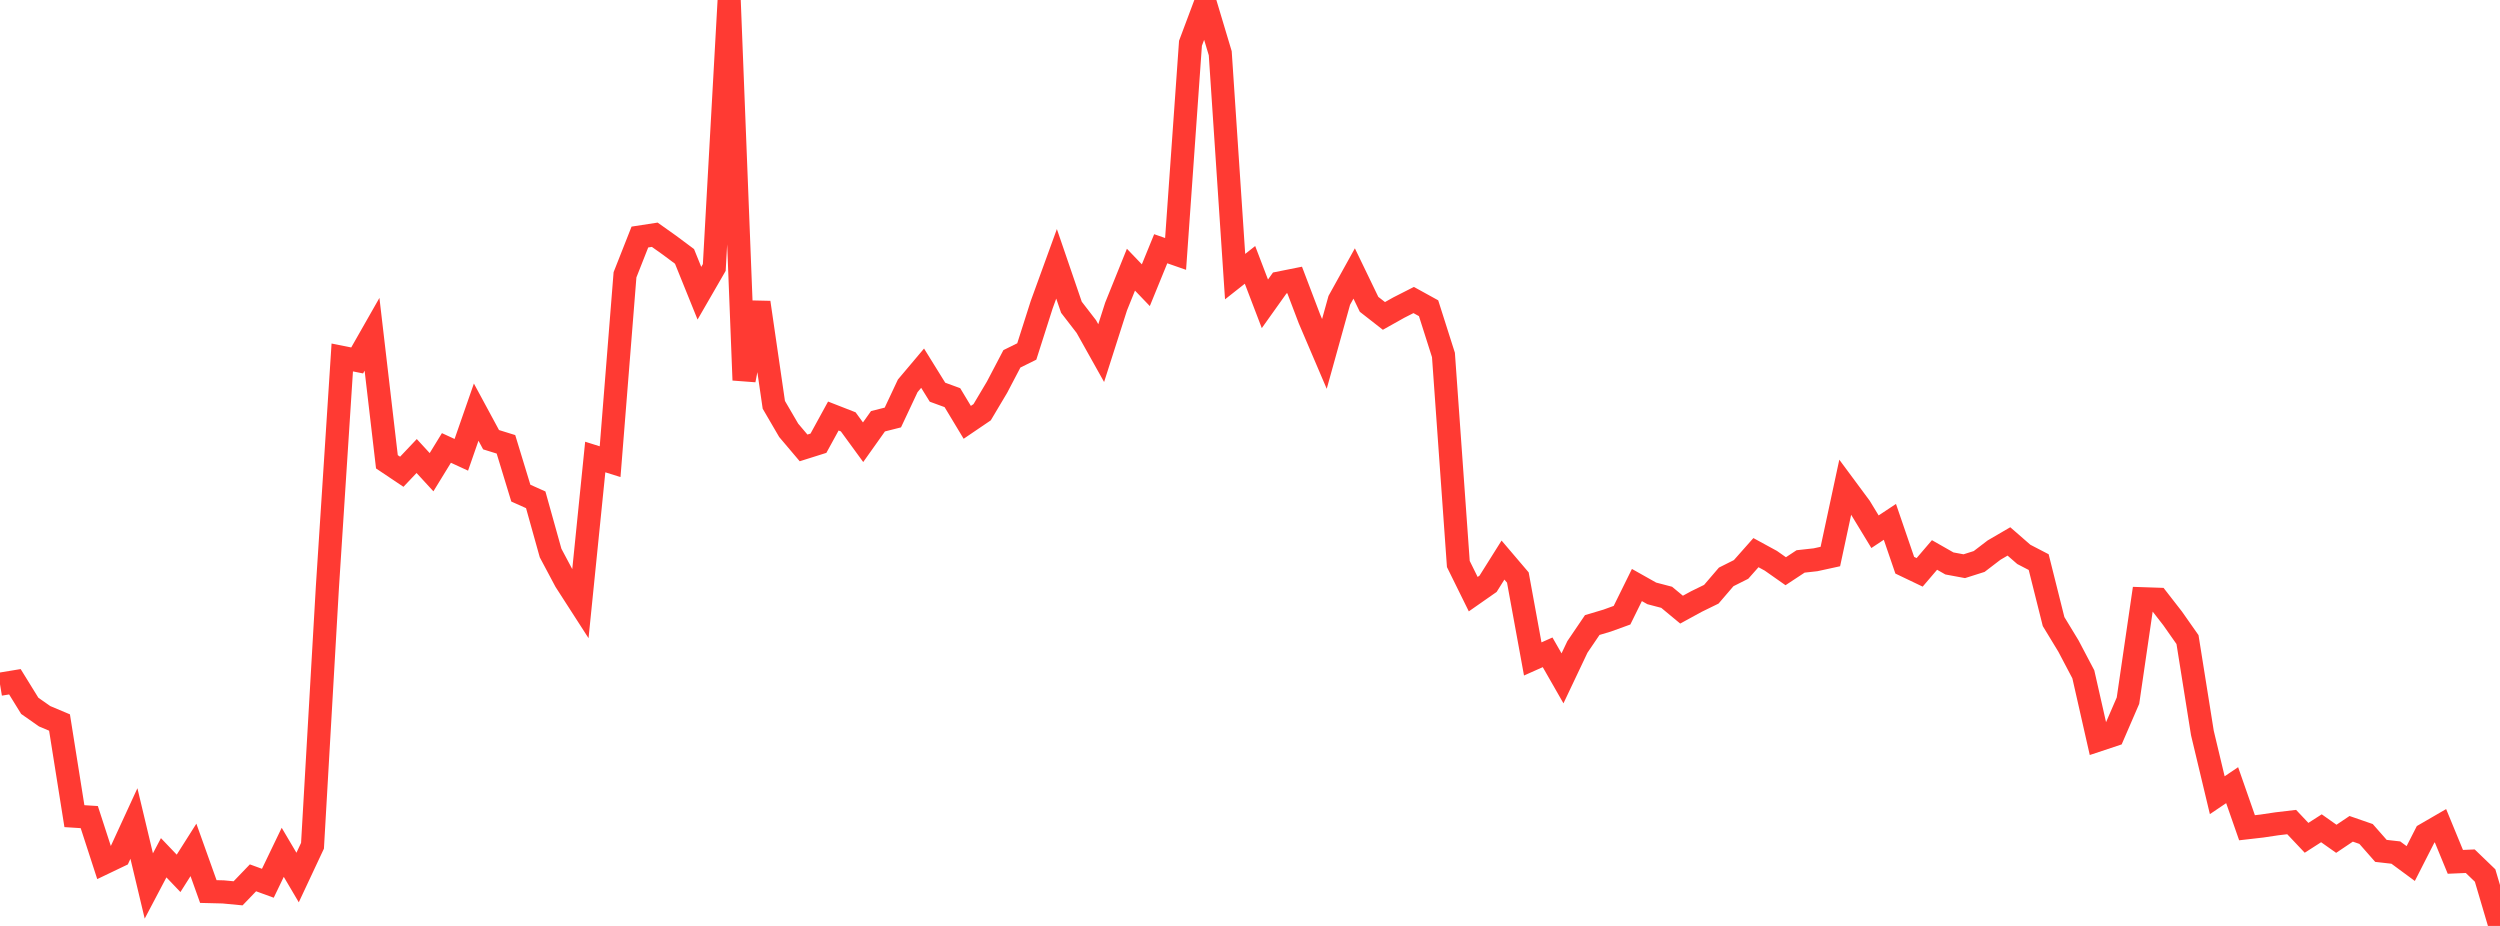 <?xml version="1.0" standalone="no"?>
<!DOCTYPE svg PUBLIC "-//W3C//DTD SVG 1.1//EN" "http://www.w3.org/Graphics/SVG/1.1/DTD/svg11.dtd">

<svg width="135" height="50" viewBox="0 0 135 50" preserveAspectRatio="none" 
  xmlns="http://www.w3.org/2000/svg"
  xmlns:xlink="http://www.w3.org/1999/xlink">


<polyline points="0.0, 36.948 0.804, 36.815 1.607, 38.115 2.411, 38.678 3.214, 39.016 4.018, 44.072 4.821, 44.123 5.625, 46.599 6.429, 46.214 7.232, 44.469 8.036, 47.842 8.839, 46.319 9.643, 47.161 10.446, 45.894 11.25, 48.143 12.054, 48.163 12.857, 48.239 13.661, 47.403 14.464, 47.696 15.268, 46.025 16.071, 47.386 16.875, 45.671 17.679, 31.71 18.482, 19.303 19.286, 19.464 20.089, 18.053 20.893, 24.937 21.696, 25.475 22.5, 24.625 23.304, 25.499 24.107, 24.189 24.911, 24.56 25.714, 22.255 26.518, 23.744 27.321, 23.993 28.125, 26.629 28.929, 26.989 29.732, 29.864 30.536, 31.374 31.339, 32.621 32.143, 24.679 32.946, 24.931 33.75, 14.839 34.554, 12.8 35.357, 12.676 36.161, 13.247 36.964, 13.846 37.768, 15.834 38.571, 14.443 39.375, 0.0 40.179, 20.526 40.982, 16.335 41.786, 21.86 42.589, 23.237 43.393, 24.187 44.196, 23.934 45.0, 22.466 45.804, 22.78 46.607, 23.88 47.411, 22.748 48.214, 22.545 49.018, 20.834 49.821, 19.882 50.625, 21.179 51.429, 21.473 52.232, 22.806 53.036, 22.26 53.839, 20.91 54.643, 19.377 55.446, 18.98 56.25, 16.458 57.054, 14.247 57.857, 16.592 58.661, 17.634 59.464, 19.068 60.268, 16.554 61.071, 14.563 61.875, 15.401 62.679, 13.432 63.482, 13.712 64.286, 2.336 65.089, 0.193 65.893, 2.875 66.696, 14.938 67.5, 14.303 68.304, 16.406 69.107, 15.279 69.911, 15.118 70.714, 17.229 71.518, 19.111 72.321, 16.219 73.125, 14.768 73.929, 16.433 74.732, 17.06 75.536, 16.609 76.339, 16.201 77.143, 16.644 77.946, 19.168 78.75, 30.455 79.554, 32.085 80.357, 31.524 81.161, 30.244 81.964, 31.187 82.768, 35.583 83.571, 35.225 84.375, 36.631 85.179, 34.935 85.982, 33.752 86.786, 33.512 87.589, 33.221 88.393, 31.591 89.196, 32.043 90.0, 32.254 90.804, 32.921 91.607, 32.482 92.411, 32.089 93.214, 31.153 94.018, 30.749 94.821, 29.843 95.625, 30.281 96.429, 30.846 97.232, 30.317 98.036, 30.228 98.839, 30.053 99.643, 26.306 100.446, 27.39 101.25, 28.713 102.054, 28.18 102.857, 30.522 103.661, 30.907 104.464, 29.968 105.268, 30.426 106.071, 30.575 106.875, 30.32 107.679, 29.705 108.482, 29.237 109.286, 29.937 110.089, 30.354 110.893, 33.564 111.696, 34.886 112.5, 36.414 113.304, 39.96 114.107, 39.693 114.911, 37.835 115.714, 32.333 116.518, 32.36 117.321, 33.392 118.125, 34.538 118.929, 39.581 119.732, 42.941 120.536, 42.399 121.339, 44.698 122.143, 44.606 122.946, 44.486 123.75, 44.391 124.554, 45.242 125.357, 44.727 126.161, 45.295 126.964, 44.756 127.768, 45.035 128.571, 45.948 129.375, 46.039 130.179, 46.632 130.982, 45.055 131.786, 44.589 132.589, 46.54 133.393, 46.505 134.196, 47.278 135.0, 50.0" fill="none" stroke="#ff3a33" stroke-width="1.25"/>

</svg>